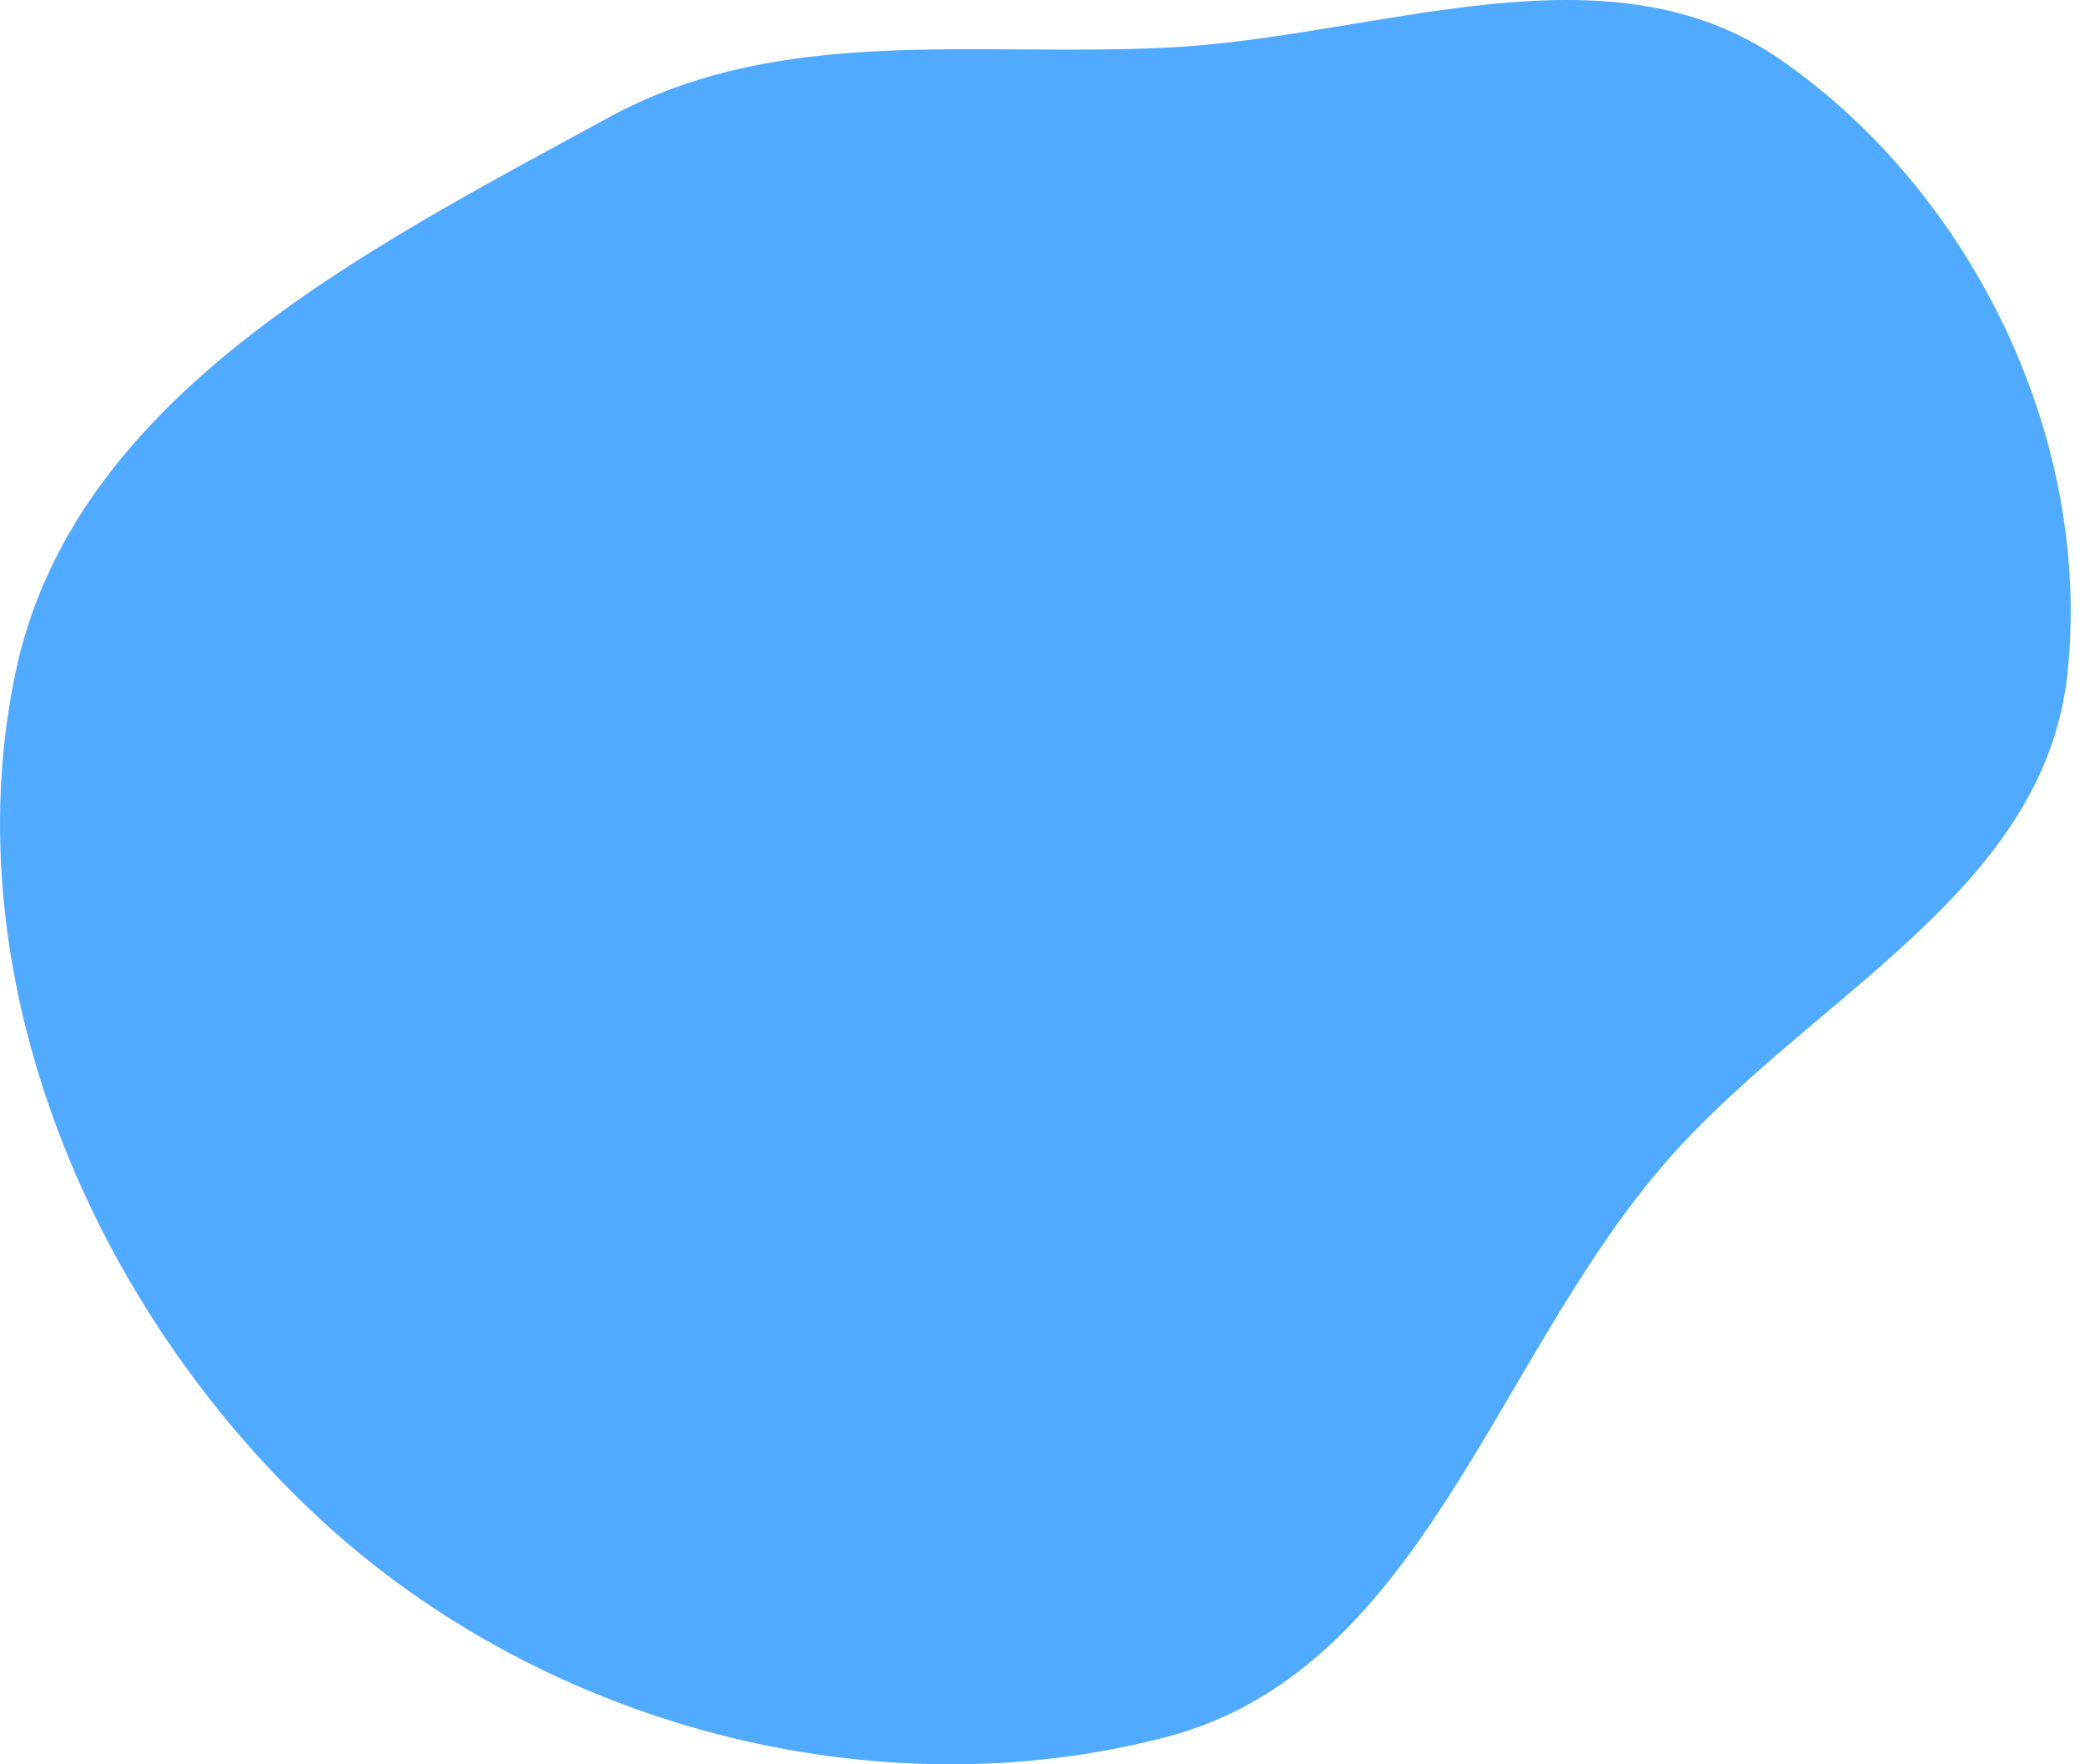 <svg width="104" height="88" viewBox="0 0 104 88" fill="none" xmlns="http://www.w3.org/2000/svg">
<path fill-rule="evenodd" clip-rule="evenodd" d="M58.189 2.376C68.805 1.859 80.134 -3.07 88.855 3.005C98.472 9.704 104.389 22.022 103.115 33.671C101.912 44.664 89.963 49.858 82.809 58.291C74.394 68.212 70.772 83.329 58.189 86.633C43.603 90.463 27.12 86.05 16.033 75.827C4.609 65.294 -2.373 48.894 0.746 33.671C3.573 19.876 18.005 12.591 30.371 5.854C38.902 1.206 48.486 2.849 58.189 2.376Z" fill="#50AAFF"/>
</svg>
